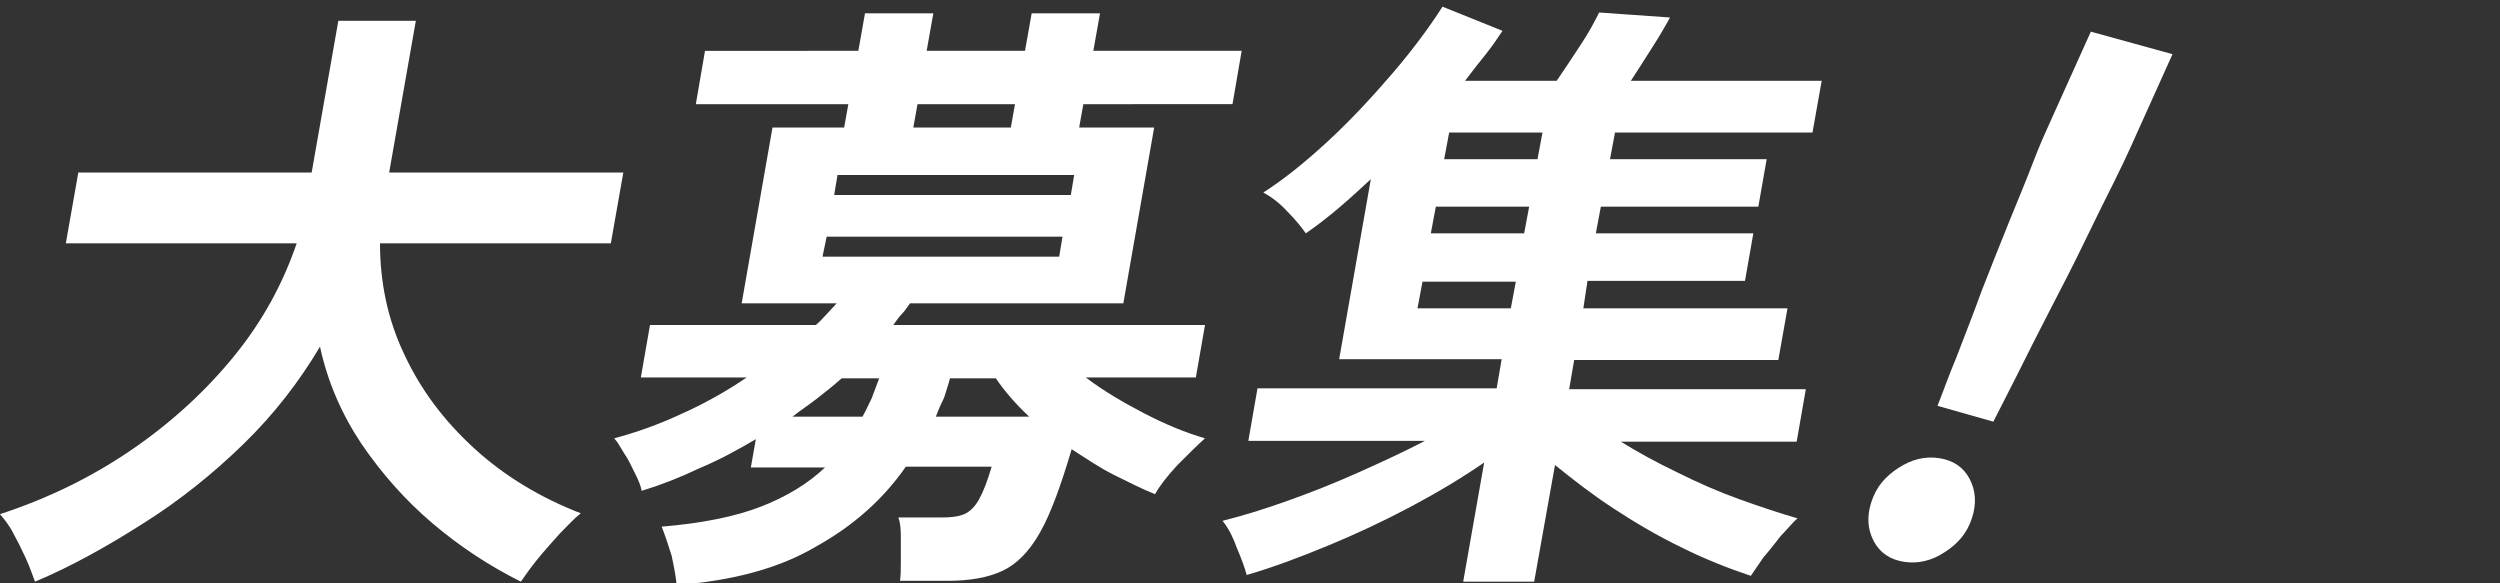 <?xml version="1.0" encoding="utf-8"?>
<!-- Generator: Adobe Illustrator 28.1.0, SVG Export Plug-In . SVG Version: 6.00 Build 0)  -->
<svg version="1.1" id="レイヤー_1" xmlns="http://www.w3.org/2000/svg" xmlns:xlink="http://www.w3.org/1999/xlink" x="0px"
	 y="0px" viewBox="0 0 300 70" style="enable-background:new 0 0 300 70;" xml:space="preserve">
<rect x="0" y="0" width="300" height="70" fill="#333333" stroke="none"/>
<style type="text/css">
	.st0{fill:#FFFFFF;}
	.st1{fill:none;}
</style>
<g>
	<g>
		<path class="st0" d="M4.2,69.8c-0.3-0.8-0.6-1.7-1.1-2.8c-0.5-1.1-1-2.1-1.5-3c-0.5-1-1.1-1.7-1.6-2.3c5.8-1.9,11.1-4.5,15.9-7.8
			c4.8-3.3,8.9-7.1,12.3-11.3c3.4-4.2,5.8-8.7,7.4-13.4H7.9l1.5-8.5h28l3.2-18.2h9.3l-3.2,18.2h28.1l-1.5,8.5H45.6
			c0,4.6,0.9,9.1,2.9,13.3c2,4.3,4.8,8,8.4,11.3c3.6,3.3,7.9,5.9,12.8,7.8c-0.8,0.6-1.6,1.5-2.5,2.4c-0.9,1-1.8,2-2.7,3.1
			s-1.5,2-2,2.7c-3.8-1.9-7.3-4.2-10.6-7c-3.3-2.8-6.1-6-8.5-9.5c-2.4-3.6-4.1-7.5-5-11.7c-2.5,4.2-5.5,8.1-9.2,11.7
			c-3.7,3.6-7.7,6.8-12,9.5C12.8,65.6,8.5,68,4.2,69.8z"/>
		<path class="st0" d="M81.2,70.2c-0.1-1-0.3-2.1-0.6-3.5c-0.4-1.3-0.8-2.5-1.2-3.5c4.8-0.4,8.8-1.2,11.9-2.4
			c3.1-1.2,5.7-2.8,7.7-4.7h-8.9l0.6-3.4c-2.2,1.3-4.4,2.5-6.8,3.5c-2.3,1.1-4.6,2-6.9,2.7c-0.1-0.6-0.4-1.3-0.8-2.1
			c-0.4-0.8-0.8-1.7-1.3-2.4c-0.5-0.8-0.8-1.4-1.2-1.8c2.6-0.7,5.2-1.6,8-2.9c2.7-1.2,5.4-2.7,7.9-4.4H76.9l1.1-6.3h19.9
			c0.5-0.4,0.9-0.9,1.3-1.3c0.4-0.4,0.8-0.9,1.2-1.3H89l3.7-21.1h8.6l0.5-2.8H83.5l1.1-6.4H103l0.8-4.5h8.2l-0.8,4.5H123l0.8-4.5
			h8.2l-0.8,4.5H149l-1.1,6.4H130l-0.5,2.8h9l-3.7,21.1h-25.6c-0.3,0.4-0.6,0.9-1,1.3c-0.4,0.4-0.7,0.9-1,1.3h37.4l-1.1,6.3h-13.2
			c2.1,1.6,4.5,3,7,4.3c2.5,1.3,4.9,2.3,7.3,3c-0.9,0.8-2,1.9-3.3,3.2c-1.3,1.4-2.2,2.6-2.7,3.5c-1.5-0.6-3.1-1.4-4.9-2.3
			s-3.4-2-5.1-3.1c-1.3,4.4-2.5,7.7-3.8,10c-1.3,2.3-2.8,3.8-4.5,4.6c-1.7,0.8-3.9,1.2-6.6,1.2h-5.7c0.1-0.6,0.1-1.5,0.1-2.4
			s0-2,0-3c0-1-0.1-1.7-0.3-2.2h5.1c1.2,0,2.1-0.1,2.8-0.4c0.7-0.3,1.3-0.9,1.8-1.8c0.5-0.9,1-2.2,1.5-3.9h-10.3
			c-2.7,3.9-6.3,7.1-10.8,9.6C93.5,68.2,87.9,69.7,81.2,70.2z M95.1,50h8.4c0.4-0.7,0.7-1.4,1.1-2.2c0.3-0.8,0.6-1.6,0.9-2.4H101
			c-0.9,0.8-1.9,1.6-2.8,2.3C97.2,48.5,96.1,49.2,95.1,50z M98.7,30.8h28.4l0.4-2.4H99.2L98.7,30.8z M100.1,23.4h28.4l0.4-2.4h-28.4
			L100.1,23.4z M109.6,15.3h11.7l0.5-2.8h-11.7L109.6,15.3z M112.3,50h11.2c-1.6-1.5-2.9-3-4-4.6h-5.5c-0.2,0.8-0.5,1.6-0.7,2.3
			C112.9,48.5,112.6,49.2,112.3,50z"/>
		<path class="st0" d="M175.6,69.7l2.5-14.2c-2.6,1.8-5.6,3.6-8.8,5.3c-3.2,1.7-6.6,3.3-10,4.7c-3.4,1.4-6.6,2.6-9.7,3.5
			c-0.2-0.8-0.6-1.9-1.2-3.3c-0.5-1.4-1.1-2.5-1.7-3.2c2.4-0.6,5-1.4,7.8-2.4c2.8-1,5.6-2.1,8.5-3.4c2.9-1.3,5.5-2.5,8-3.8h-21.2
			l1.1-6.3h28.7l0.6-3.5h-19.5l3.8-21.6c-1.3,1.2-2.6,2.4-3.9,3.5c-1.3,1.1-2.6,2.1-3.9,3c-0.5-0.7-1.2-1.6-2.2-2.6
			c-1-1.1-2-1.8-2.9-2.3c2.5-1.6,5.1-3.7,7.8-6.2c2.7-2.5,5.2-5.2,7.7-8.1c2.4-2.8,4.4-5.5,6-8l7.2,2.9c-0.6,0.9-1.2,1.8-2,2.8
			c-0.8,1-1.6,2-2.5,3.2h11c0.9-1.3,1.8-2.7,2.8-4.2c1-1.5,1.7-2.8,2.3-4l8.5,0.6c-0.6,1.1-1.3,2.3-2.2,3.7
			c-0.9,1.4-1.7,2.7-2.5,3.9h22.9l-1.1,6.2h-23.7l-0.6,3.2H212l-1,5.7h-18.9l-0.6,3.2h18.9l-1,5.7h-18.9L190,37h24.5l-1.1,6.2h-24.5
			l-0.6,3.5h28.4l-1.1,6.3h-21.1c2.1,1.3,4.3,2.5,6.8,3.7c2.4,1.2,4.9,2.3,7.4,3.2c2.5,0.9,4.9,1.7,7,2.3c-0.6,0.5-1.2,1.3-2,2.1
			c-0.7,0.9-1.4,1.8-2.1,2.6c-0.6,0.9-1.1,1.6-1.5,2.2c-2.7-0.9-5.5-2-8.3-3.4c-2.9-1.4-5.6-3-8.2-4.7c-2.6-1.7-4.9-3.5-7-5.2
			l-2.5,14H175.6z M170.1,37h11.2l0.6-3.2h-11.2L170.1,37z M171.7,28h11.2l0.6-3.2h-11.2L171.7,28z M173.3,19.1h11.2l0.6-3.2h-11.2
			L173.3,19.1z"/>
		<path class="st0" d="M227.9,67.3c-1.6-0.4-2.7-1.4-3.3-2.9c-0.6-1.5-0.5-3.1,0.2-4.8c0.7-1.7,2-2.9,3.6-3.8s3.3-1.1,4.9-0.7
			c1.6,0.4,2.7,1.4,3.3,2.9c0.6,1.5,0.5,3.1-0.2,4.8c-0.7,1.7-2,2.9-3.6,3.8C231.2,67.5,229.5,67.7,227.9,67.3z M232.5,48.7
			c0.6-1.5,1.3-3.5,2.3-5.9c0.9-2.4,2-5.1,3-7.9c1.1-2.8,2.2-5.6,3.3-8.3c1.1-2.7,2.1-5.1,2.9-7.2s1.5-3.6,1.9-4.5l5-11.1l9.8,2.7
			l-5,11.1c-0.4,0.9-1.1,2.4-2.1,4.4c-1,2-2.2,4.4-3.5,7.1c-1.3,2.7-2.7,5.4-4.1,8.1c-1.4,2.7-2.7,5.3-3.9,7.7s-2.2,4.3-2.9,5.7
			L232.5,48.7z"/>
	</g>
</g>
<rect y="0.5" class="st1" width="300" height="70"/>
</svg>

